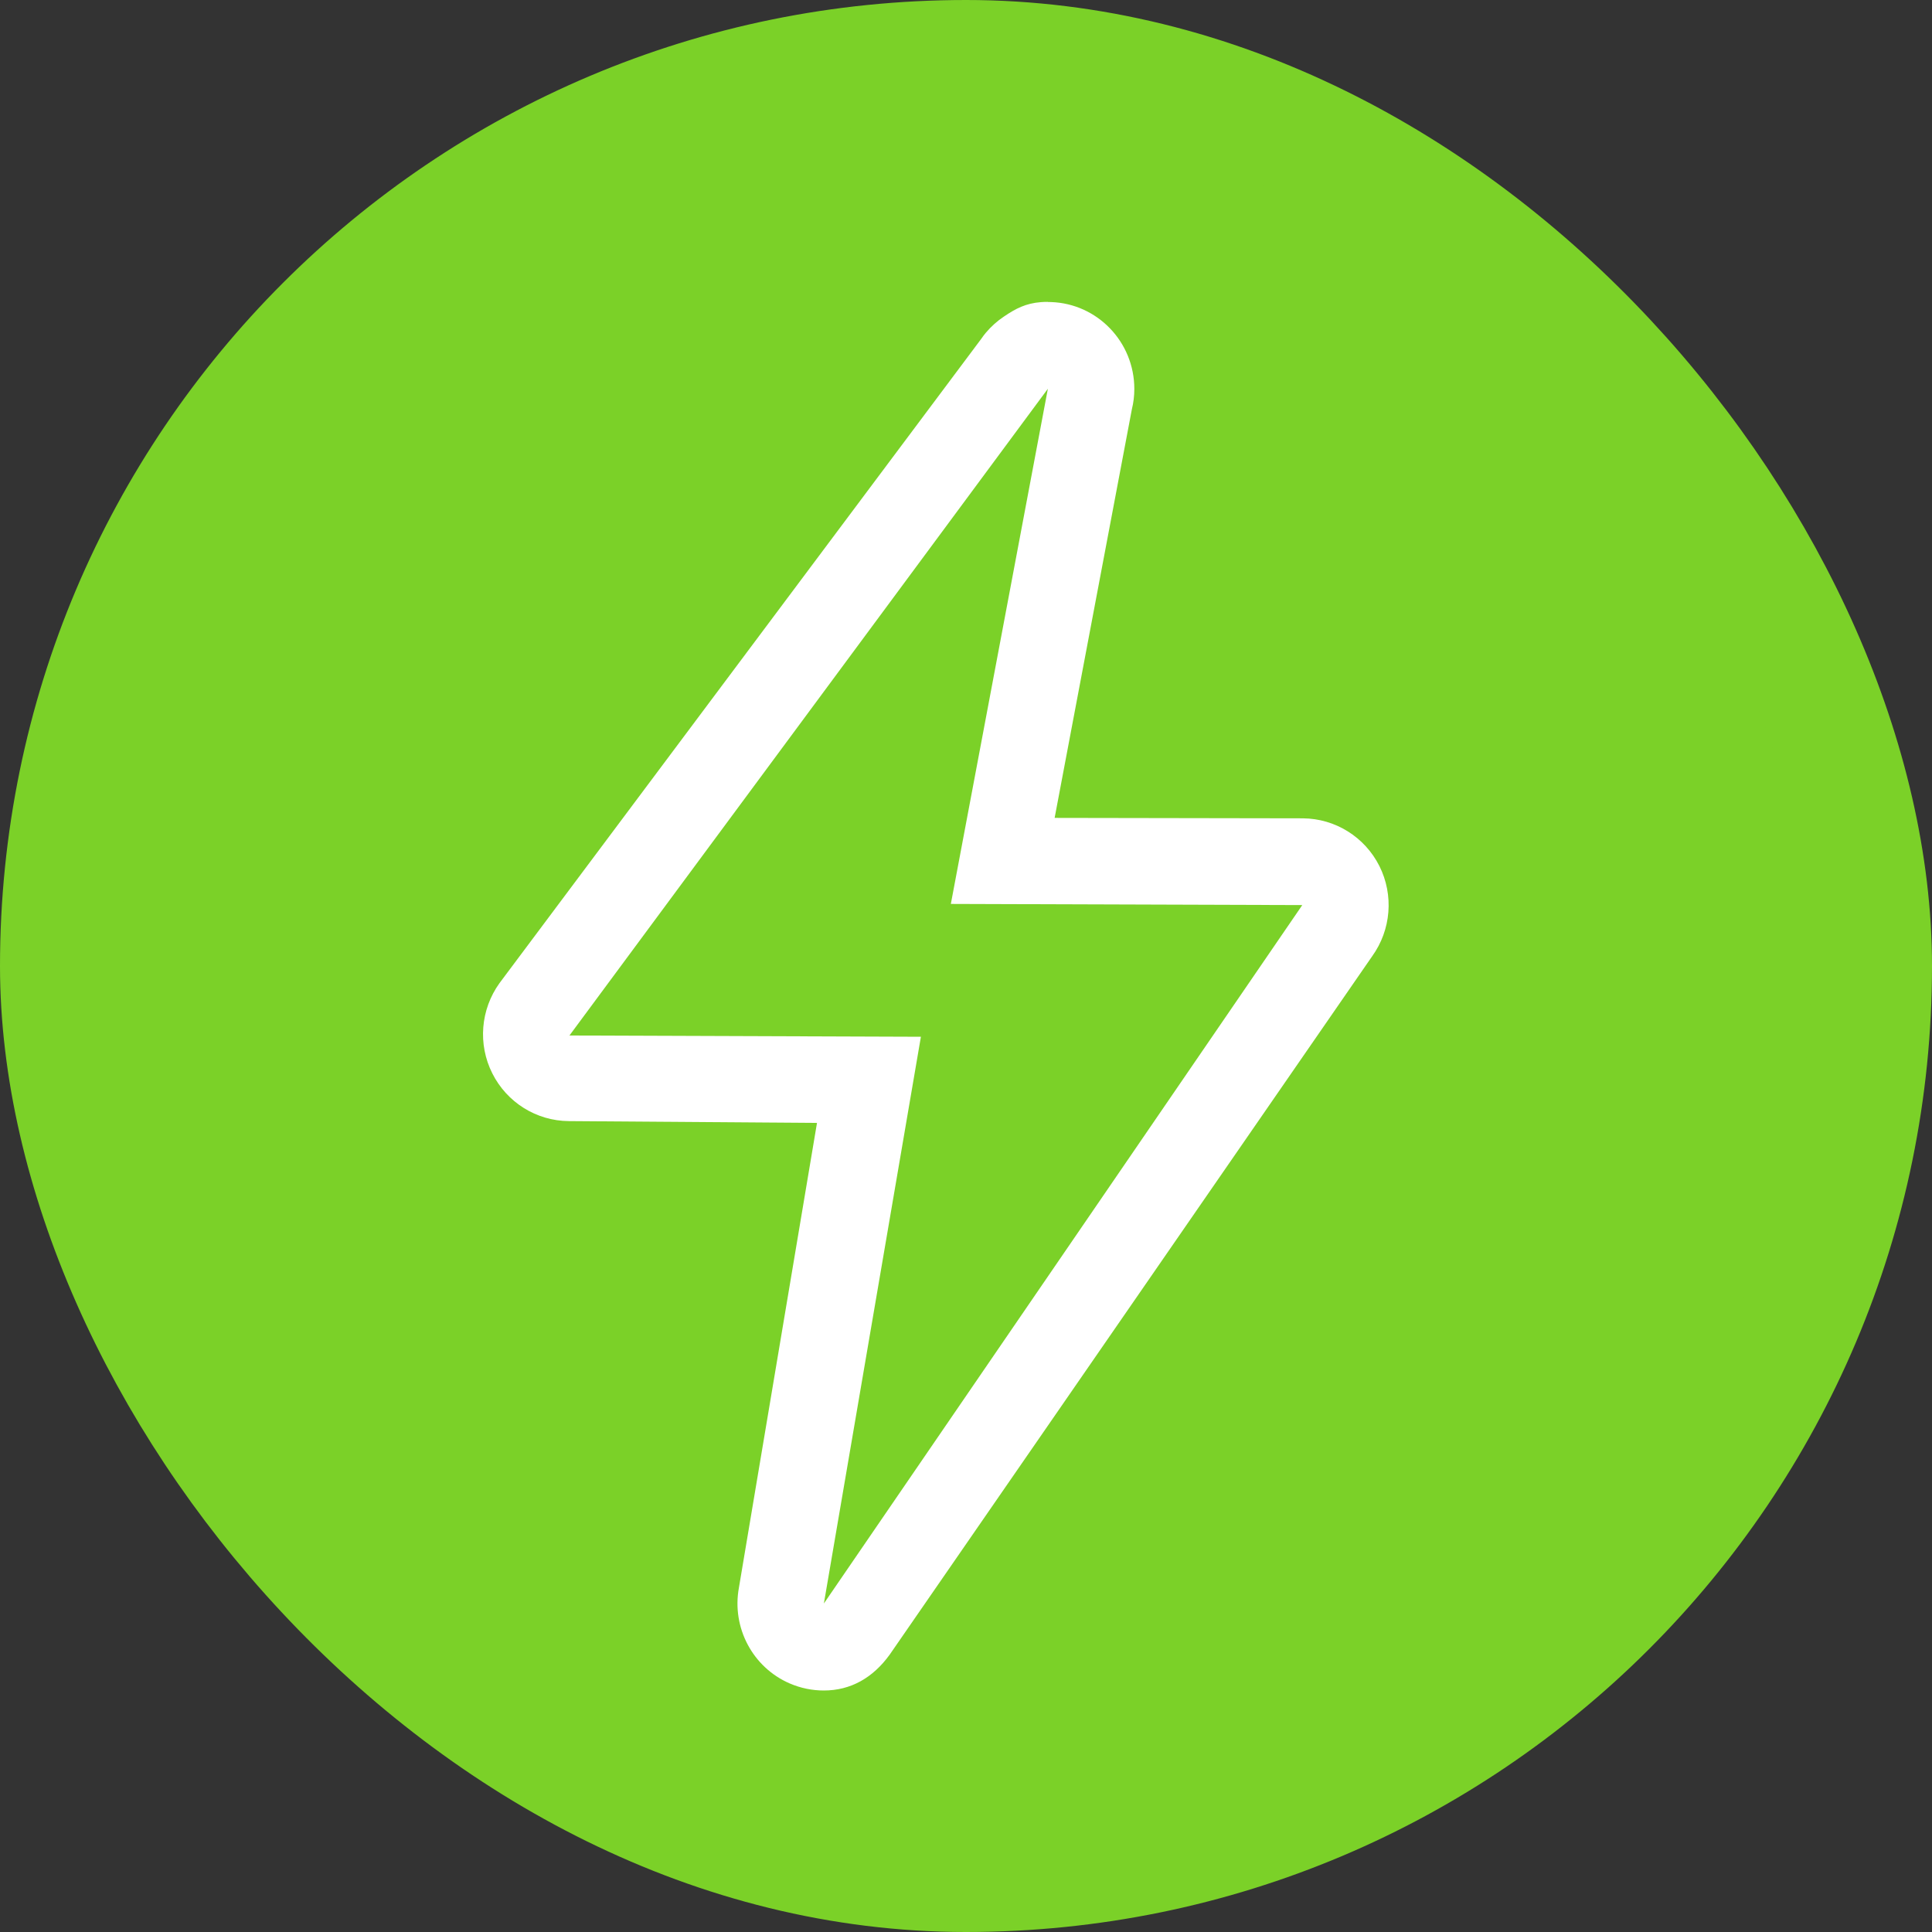 <svg width="32" height="32" viewBox="0 0 32 32" fill="none" xmlns="http://www.w3.org/2000/svg">
<rect x="0" y="0" width="32" height="32" fill="#333333" stroke="none"/>
<rect x="1" y="1" width="30" height="30" rx="15" fill="#7BD128" stroke="#7BD128" stroke-width="2"/>
<path d="M17.356 6.439L15.749 14.972L21.57 14.991L13.646 26.559L15.253 17.172L9.432 17.151L17.356 6.439ZM17.356 5C17.318 5 17.279 5.001 17.242 5.004C16.99 5.024 16.824 5.11 16.627 5.244C16.517 5.317 16.416 5.408 16.328 5.512C16.302 5.543 16.277 5.576 16.255 5.609L8.273 16.284C7.959 16.721 7.912 17.297 8.154 17.778C8.396 18.26 8.884 18.565 9.421 18.569L13.532 18.599L12.239 26.296C12.117 26.958 12.466 27.617 13.08 27.883C13.263 27.962 13.455 28 13.645 28C14.092 28 14.46 27.788 14.736 27.406L22.727 15.839C23.042 15.402 23.088 14.825 22.847 14.344C22.605 13.863 22.116 13.558 21.58 13.554L17.468 13.547L18.747 6.78C18.774 6.671 18.788 6.558 18.788 6.442C18.788 5.663 18.175 5.028 17.407 5.003C17.39 5.002 17.373 5.002 17.356 5.002V5Z" fill="white"/>
</svg>
